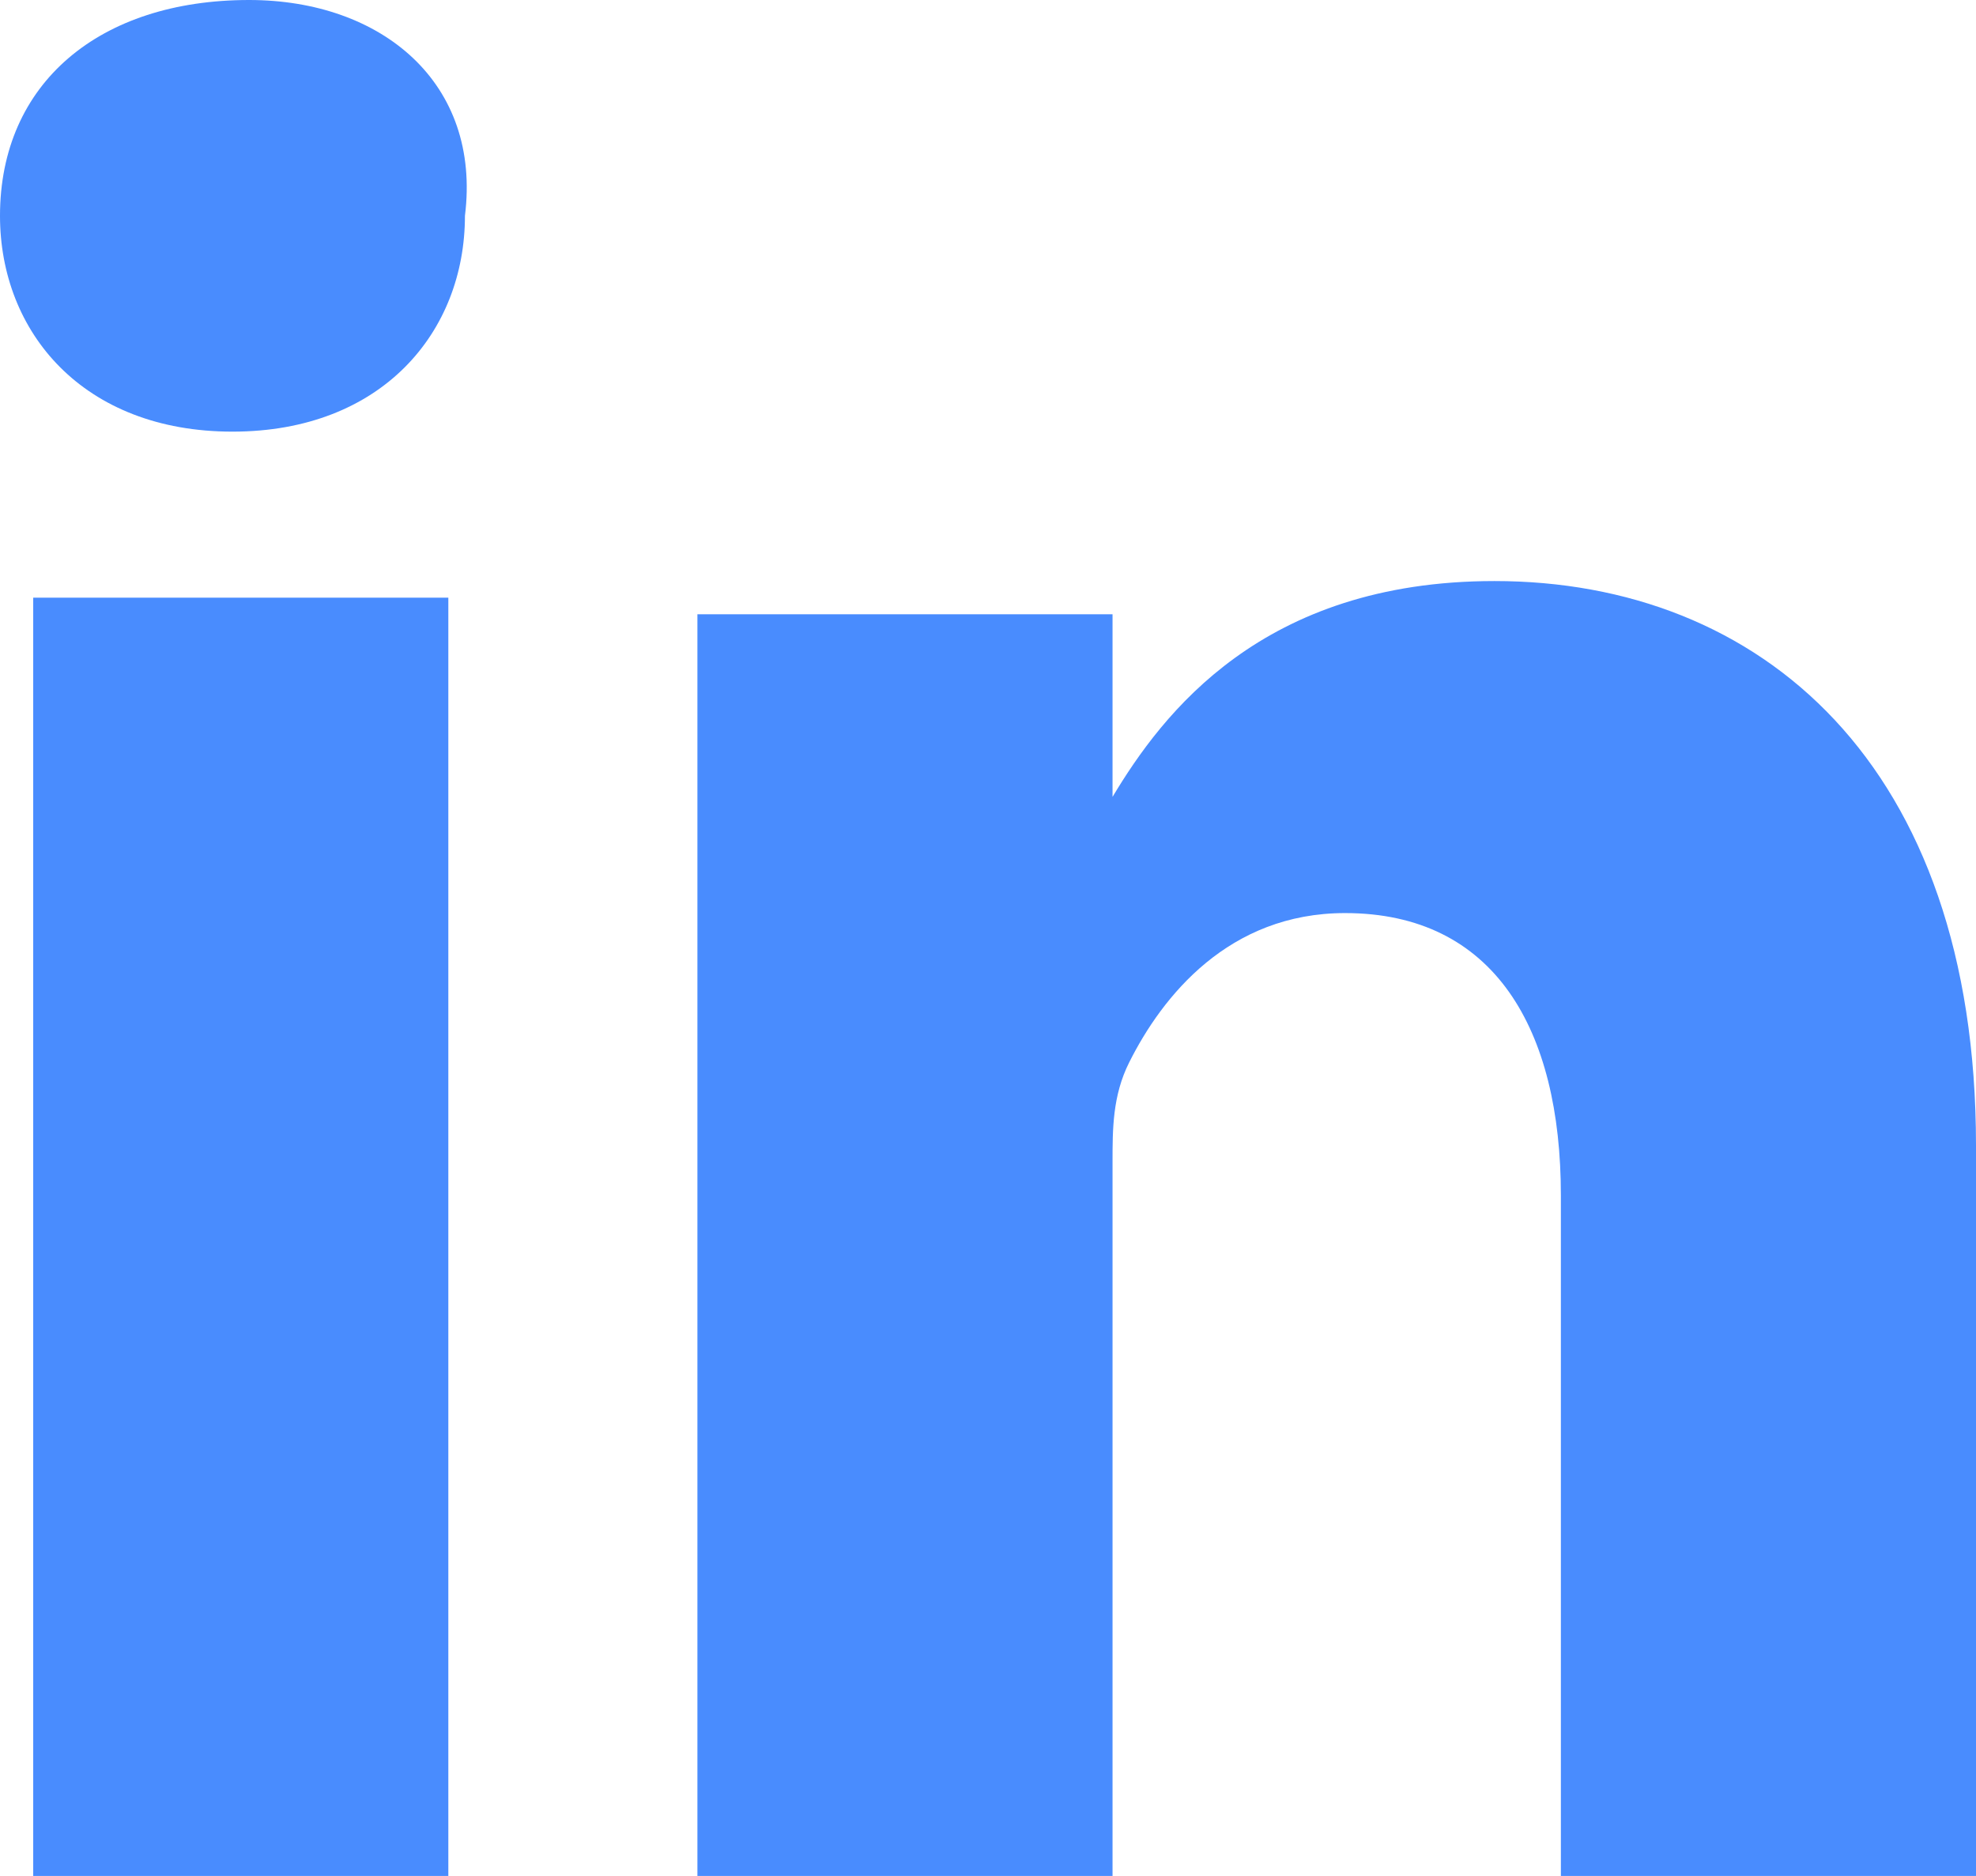 <?xml version="1.0" encoding="UTF-8" standalone="no"?>
<svg
   xmlns:dc="http://purl.org/dc/elements/1.1/"
   xmlns:cc="http://creativecommons.org/ns#"
   xmlns:rdf="http://www.w3.org/1999/02/22-rdf-syntax-ns#"
   xmlns:svg="http://www.w3.org/2000/svg"
   xmlns="http://www.w3.org/2000/svg"
   xmlns:sodipodi="http://sodipodi.sourceforge.net/DTD/sodipodi-0.dtd"
   xmlns:inkscape="http://www.inkscape.org/namespaces/inkscape"
   inkscape:version="1.0 (4035a4f, 2020-05-01)"
   height="11.3"
   width="11.9"
   sodipodi:docname="social_icons_linkedin.svg"
   xml:space="preserve"
   viewBox="0 0 11.9 11.3"
   y="0px"
   x="0px"
   id="Layer_1"
   version="1.1"><defs
   id="defs25" /><sodipodi:namedview
   inkscape:current-layer="Layer_1"
   inkscape:window-maximized="0"
   inkscape:window-y="30"
   inkscape:window-x="484"
   inkscape:cy="5.6"
   inkscape:cx="24.7"
   inkscape:zoom="9.1247834"
   fit-margin-bottom="0"
   fit-margin-right="0"
   fit-margin-left="0"
   fit-margin-top="0"
   showgrid="false"
   id="namedview23"
   inkscape:window-height="480"
   inkscape:window-width="705"
   inkscape:pageshadow="2"
   inkscape:pageopacity="0"
   guidetolerance="10"
   gridtolerance="10"
   objecttolerance="10"
   borderopacity="1"
   bordercolor="#666666"
   pagecolor="#ffffff" />
<style
   id="style10"
   type="text/css">
	.st0{fill:#498CFE;}
	.st1{fill:#7F49FE;}
	.st2{fill:#34E3F7;}
	.st3{fill:#E80DF6;}
</style>
<g
   transform="translate(-33,-2)"
   id="g14">
	<path
   id="path12"
   d="m 44.9,8.9 v 4.4 H 42.4 V 9.2 C 42.4,8.2 42,7.5 41.1,7.5 40.4,7.5 40,8 39.8,8.4 39.7,8.6 39.7,8.8 39.7,9 v 4.3 h -2.5 c 0,0 0,-6.9 0,-7.6 h 2.5 v 1.1 0 0 0 C 40,6.3 40.6,5.5 42,5.5 c 1.6,0 2.9,1.1 2.9,3.4 z M 34.5,2 C 33.6,2 33,2.5 33,3.3 33,4 33.5,4.6 34.4,4.6 v 0 C 35.3,4.6 35.8,4 35.8,3.3 35.9,2.5 35.3,2 34.5,2 Z m -1.3,11.3 h 2.5 V 5.6 h -2.5 z"
   class="st0" />
</g>



</svg>
